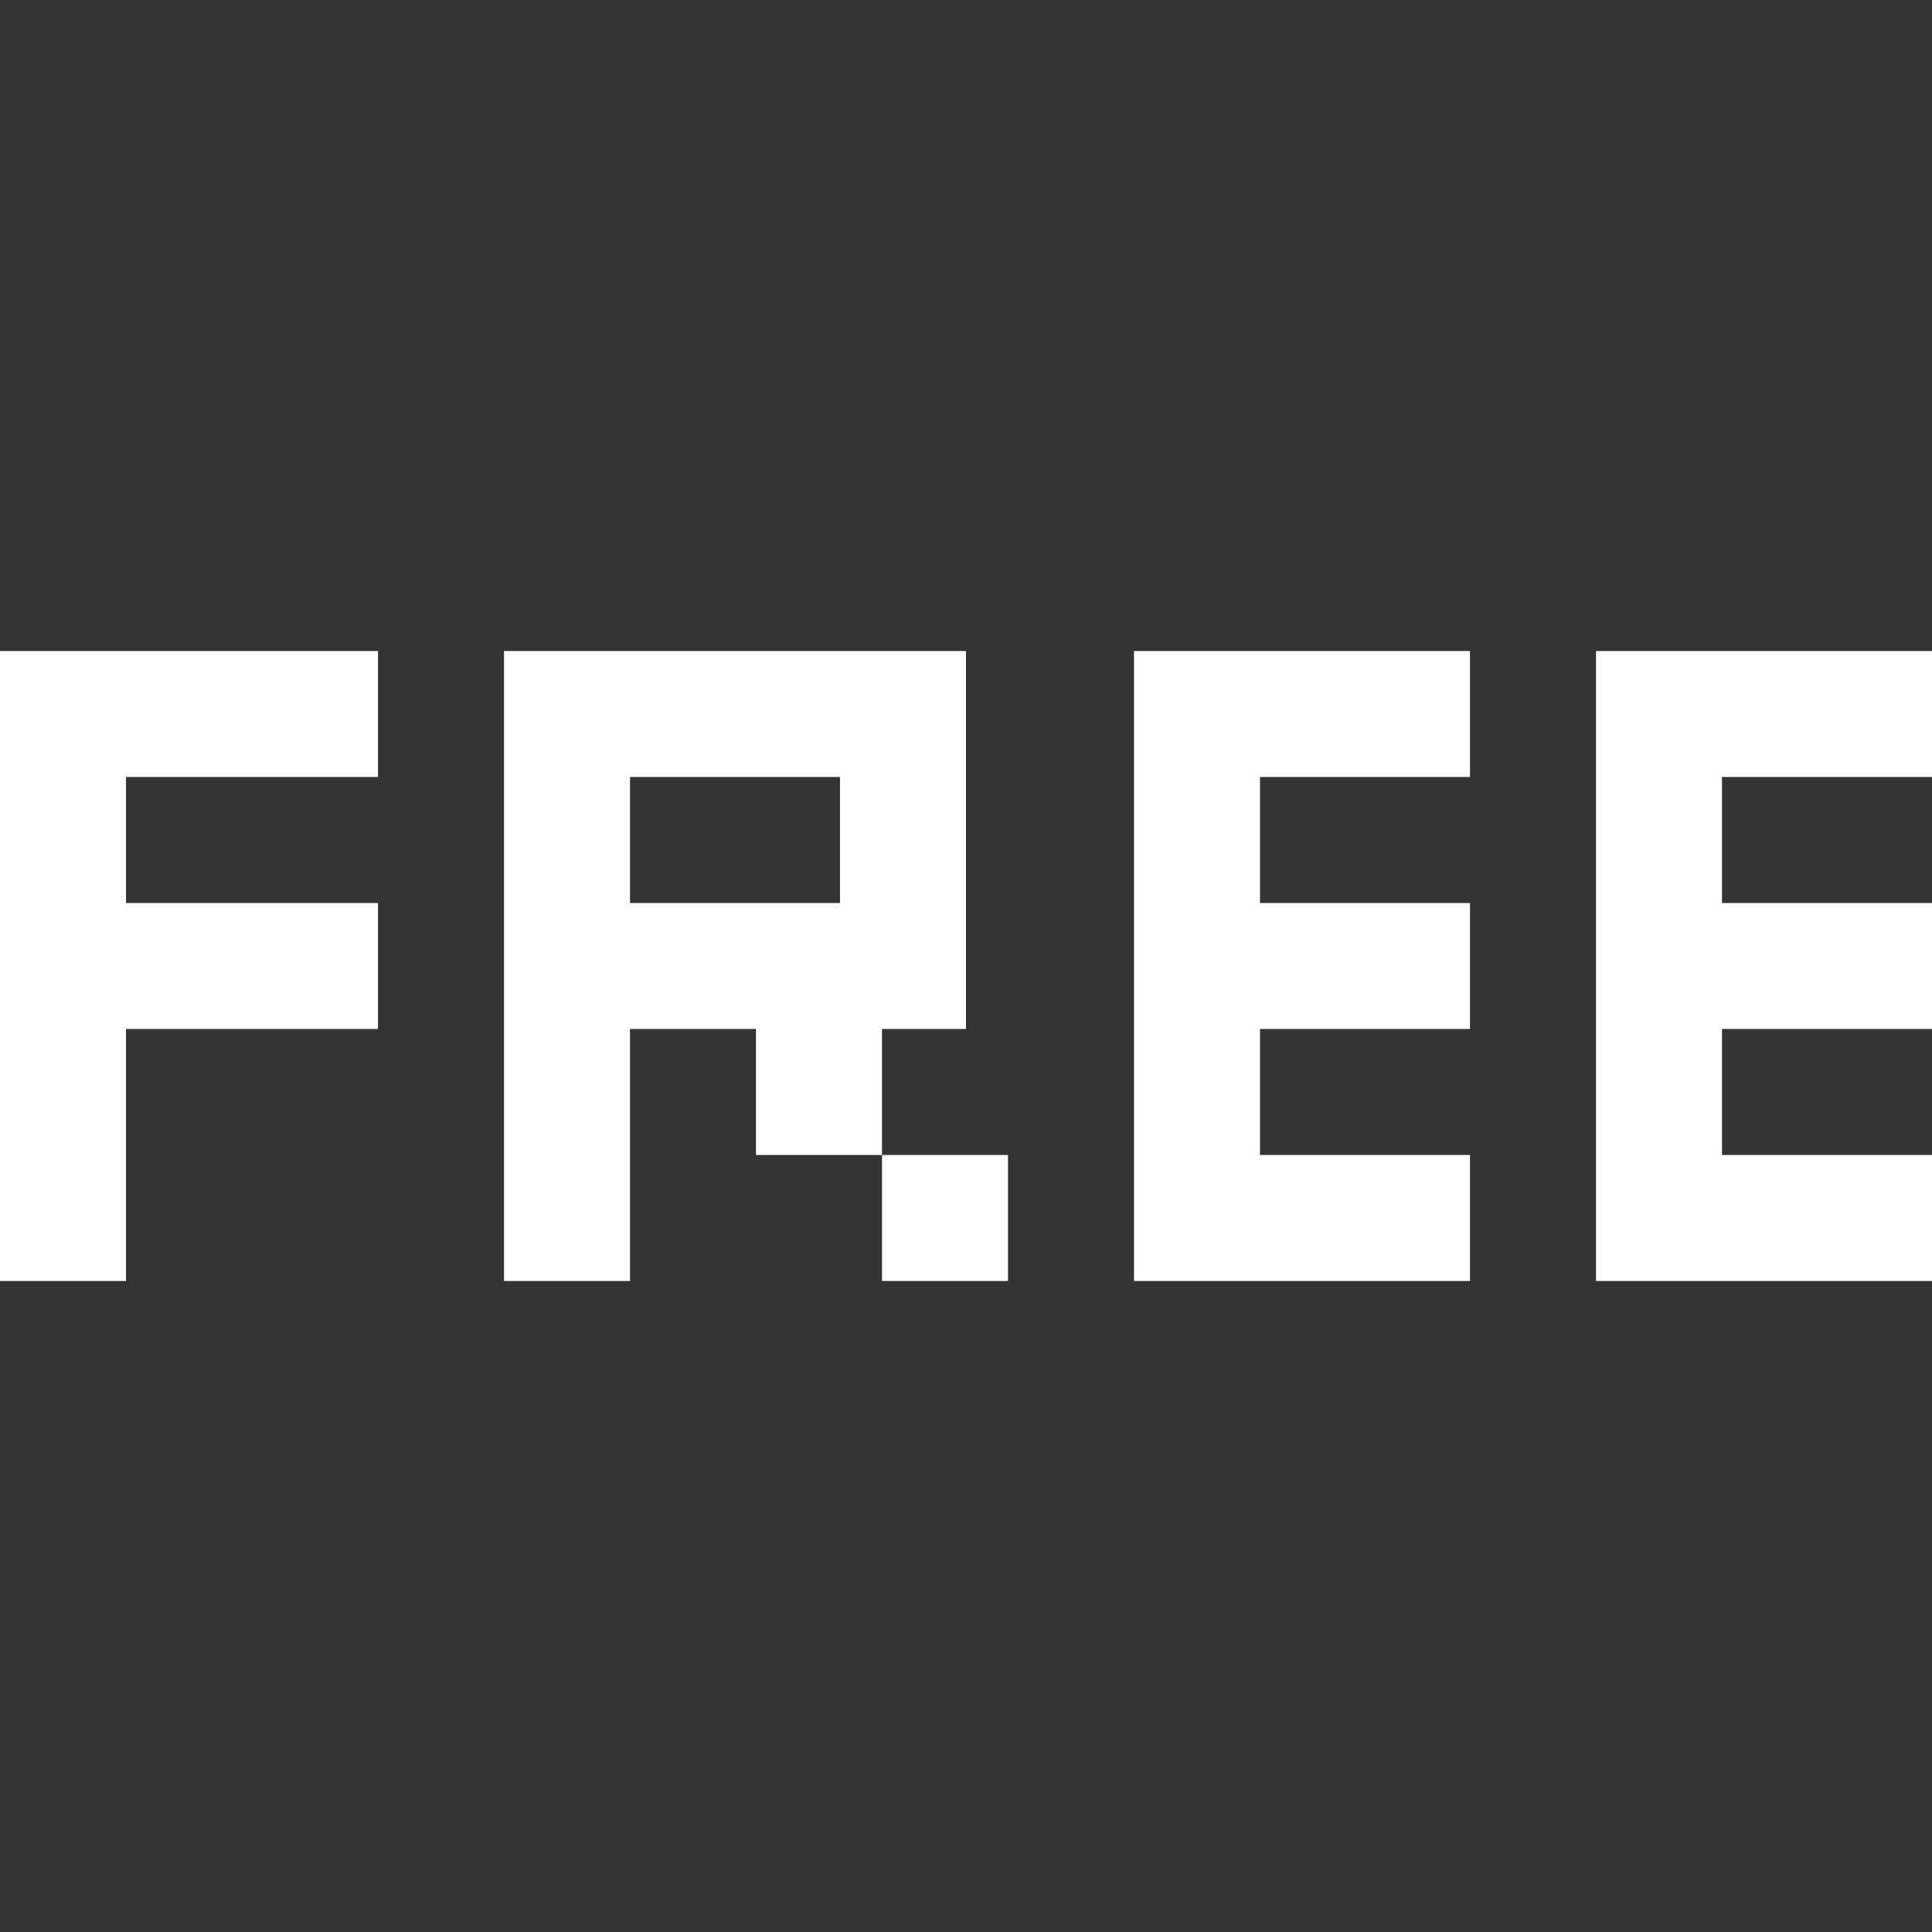 <svg width="45" height="45" viewBox="0 0 45 45" fill="none" xmlns="http://www.w3.org/2000/svg">
<rect x="0" y="0" width="45" height="45" fill="#333333" stroke="none"/>
<path d="M34.239 18.098V15.163H26.413V29.837H34.239V26.902H29.348V23.967H34.239V21.033H29.348V18.098H34.239Z" fill="white"/>
<path d="M8.804 18.098V15.163H0V29.837H2.935V23.967H8.804V21.033H2.935V18.098H8.804Z" fill="white"/>
<path d="M45 18.098V15.163H37.174V29.837H45V26.902H40.109V23.967H45V21.033H40.109V18.098H45Z" fill="white"/>
<path d="M11.739 15.163V29.837H14.674V23.967H17.608V26.902H20.543V23.967H22.5V15.163H11.739ZM19.565 21.033H14.674V18.098H19.565V21.033V21.033Z" fill="white"/>
<path d="M23.478 26.902H20.544V29.837H23.478V26.902Z" fill="white"/>
</svg>
